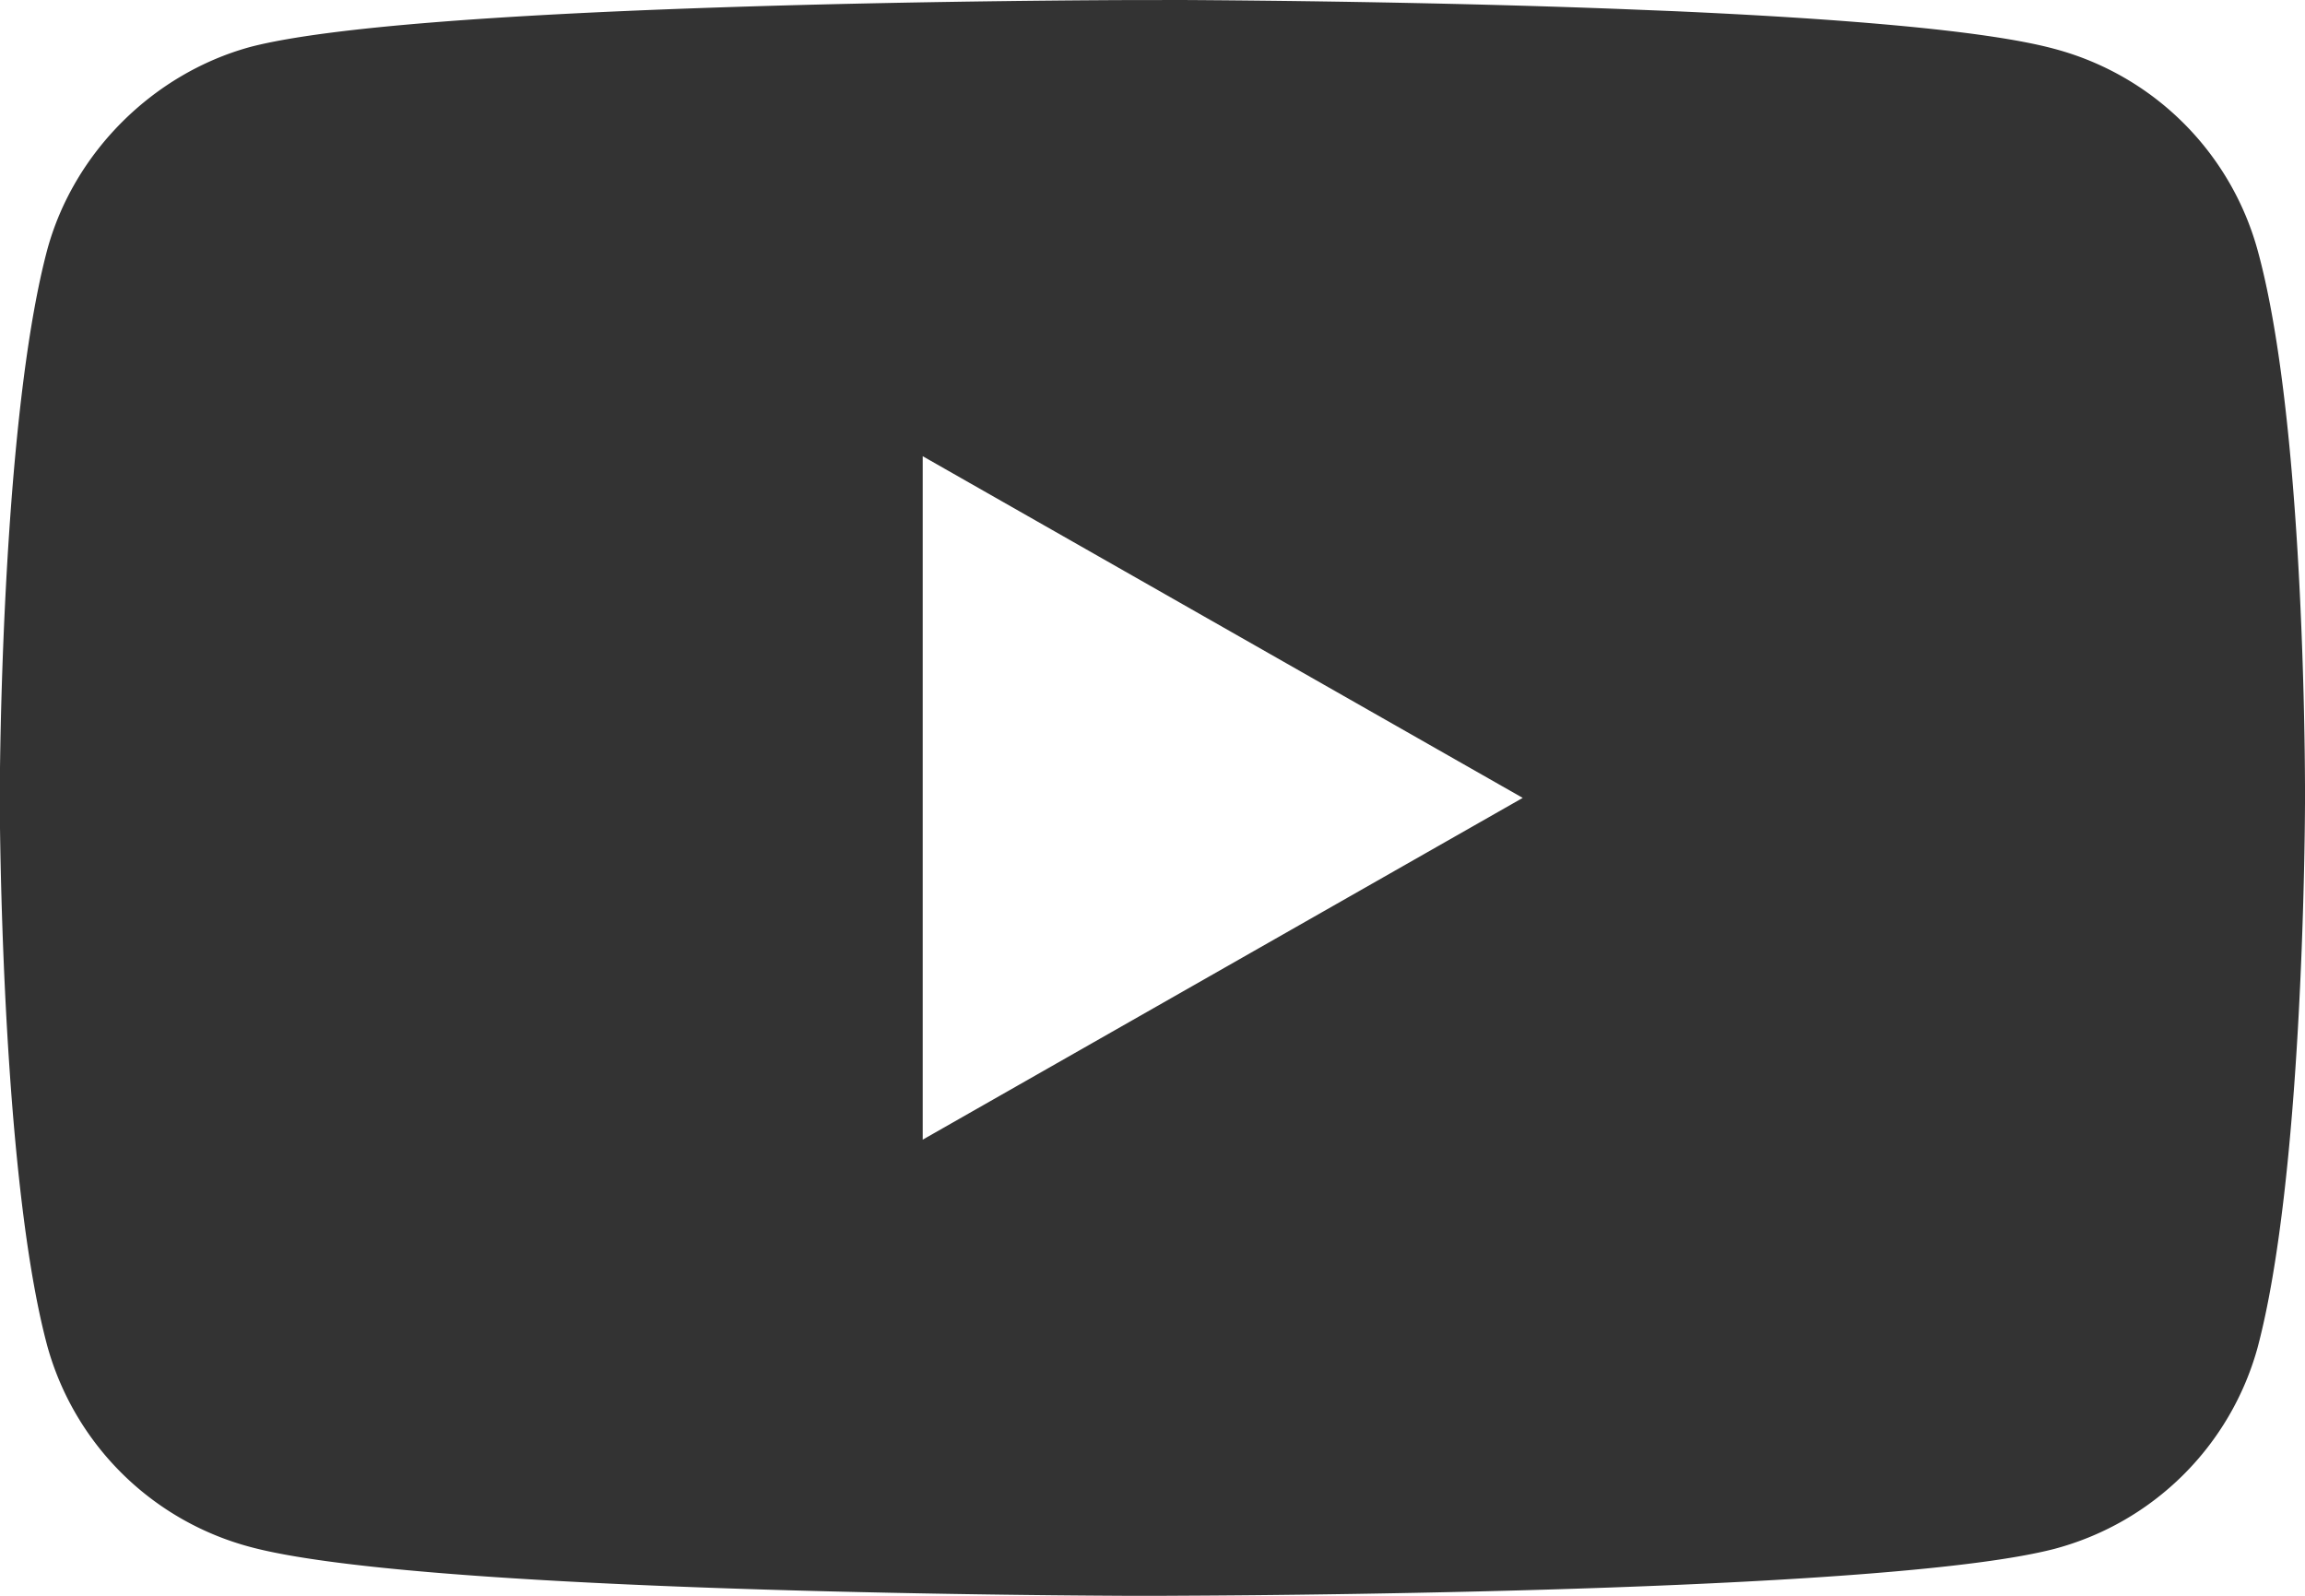 <svg width="26" height="18" viewBox="0 0 26 18" xmlns="http://www.w3.org/2000/svg">
    <path d="M13.34 0c.798.005 2.886.022 4.974.103l.569.023c1.794.08 3.5.211 4.29.425a3.24 3.24 0 0 1 2.291 2.266c.493 1.781.533 5.274.536 6.05v.194c-.002.43-.03 4.247-.536 6.144a3.24 3.24 0 0 1-2.291 2.266c-1.786.464-8.272.521-9.834.528l-.185.001h-.494c-1.558-.008-8.03-.067-9.834-.55a3.24 3.24 0 0 1-2.292-2.266C.09 13.534.014 10.374 0 9.338l-.002-.183v-.309l.002-.182c.013-1.03.09-4.18.533-5.847.3-1.102 1.2-1.99 2.292-2.288C4.61.065 11.097.008 12.659.001zm-2.932 5.146v7.709L17.176 9l-6.768-3.854z" fill="#333" fill-rule="evenodd"/>
</svg>
